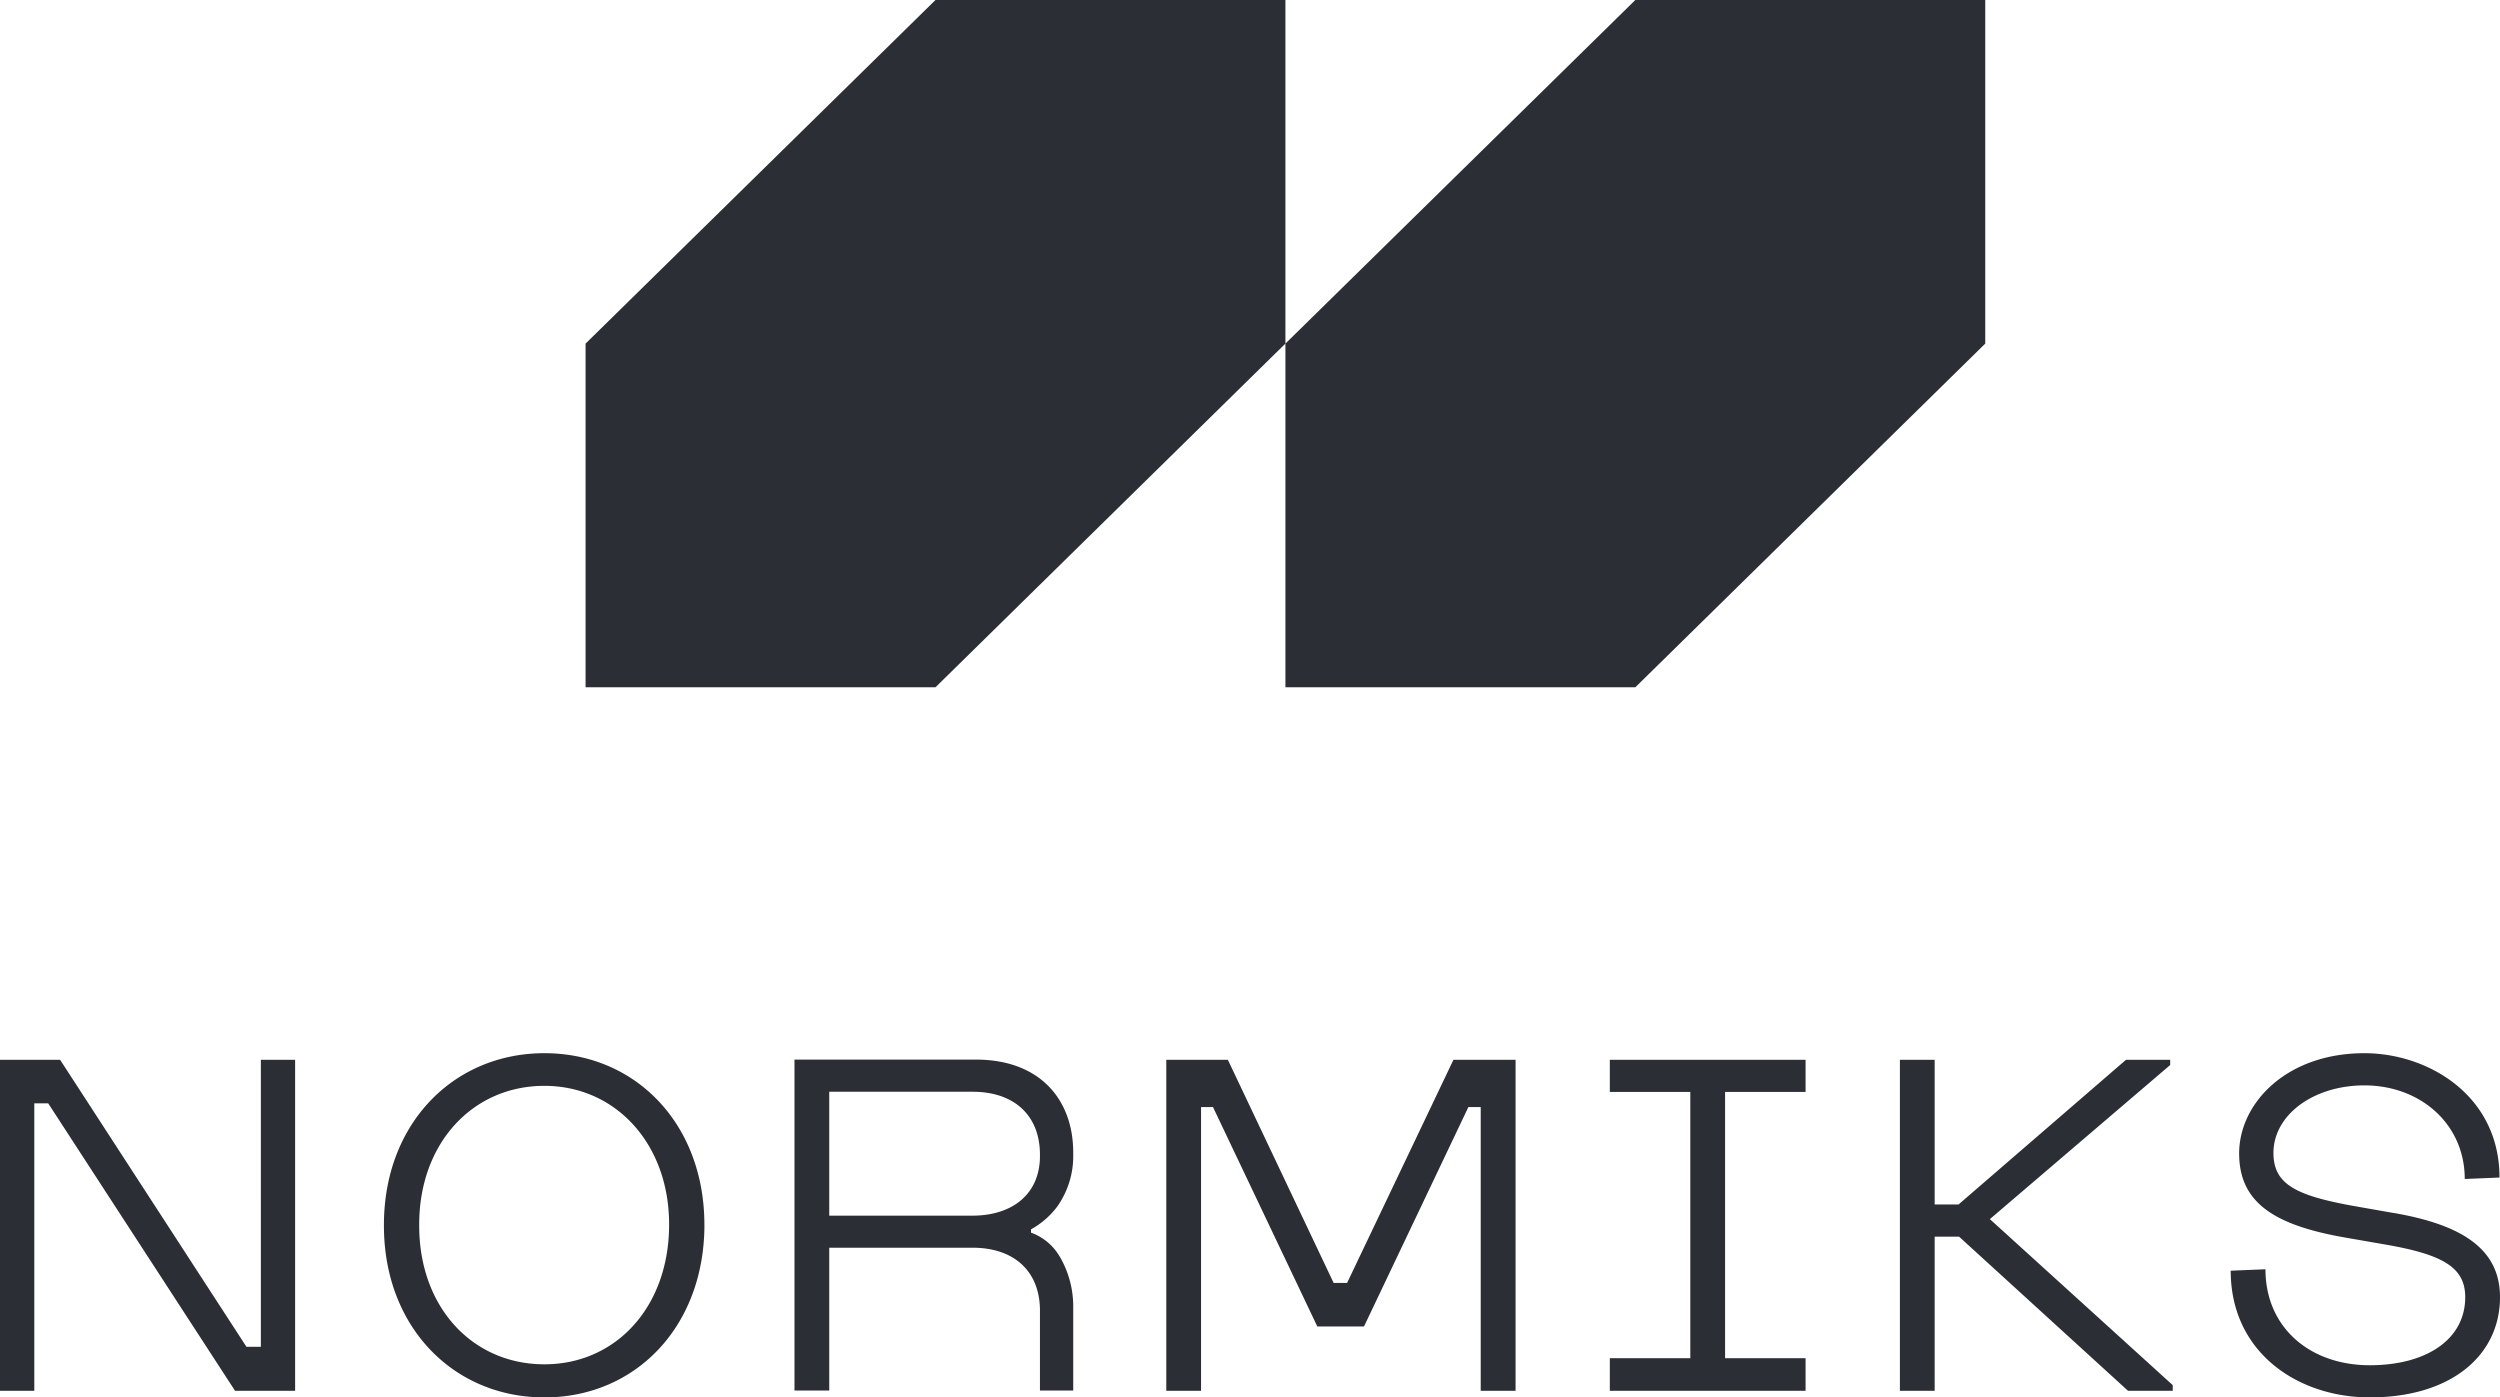 <?xml version="1.0" encoding="UTF-8"?>
<svg xmlns="http://www.w3.org/2000/svg" width="204.815" height="114.484" viewBox="0 0 204.815 114.484">
  <g id="Gruppe_28" data-name="Gruppe 28" transform="translate(0 175.676)">
    <g id="Gruppe_4" data-name="Gruppe 4" transform="translate(0 -175.676)">
      <g id="Gruppe_1" data-name="Gruppe 1">
        <path id="Pfad_1" data-name="Pfad 1" d="M-40.966-30.094H-69.635V-58.247L-40.966-86.4H-12.3v28.15Zm86-28.153V-86.4H16.37L-12.3-58.247v28.153H16.37ZM-96.238,23.942h-1.18L-112.683.43h-4.926V27.544h2.81V3.994h1.138l15.307,23.55h4.923V.43h-2.807Zm36.34-9.991v.076c-.041,8.289-5.658,14.061-13.108,14.061s-13.149-5.772-13.149-14.061v-.076c0-8.291,5.7-14.064,13.149-14.064S-59.9,5.659-59.9,13.951m-2.892-.041c0-6.623-4.4-11.348-10.216-11.348-5.9,0-10.257,4.725-10.257,11.348v.117c0,6.661,4.353,11.348,10.257,11.348,5.819,0,10.175-4.645,10.216-11.348Zm55.544,4.8h-1.1L-17.014.43H-22.06V27.544h2.848V4.3h.978l8.547,17.975h3.825L2.69,4.3H3.7V27.544H6.556V.43H1.465ZM14.277,3.063h6.594v21.81H14.277v2.671H30.315V24.873H23.72V3.063h6.595V.43H14.277ZM60.186.855V.43H56.562L42.845,12.282H40.89V.43H38.042V27.544H40.89V14.918h2l13.84,12.626h3.664v-.463l-14.981-13.6ZM78.494,12.98,75.2,12.4c-4.721-.852-6.554-1.782-6.554-4.337,0-3.138,3.3-5.539,7.449-5.539,4.6,0,8.223,3.176,8.223,7.668l2.848-.117c0-6.74-5.861-10.188-11.071-10.188C69.7-.113,65.835,3.994,65.835,8.1c0,4.068,2.933,5.889,8.711,6.895l3.34.581c4.639.813,6.471,1.86,6.471,4.3,0,3.485-3.217,5.576-7.815,5.576-4.927,0-8.551-3.1-8.551-7.863l-2.848.117c0,6.7,5.494,10.38,11.4,10.38,6.715,0,10.663-3.485,10.663-8.21,0-3.914-3.054-5.927-8.712-6.9m-109.243,3.64a8.1,8.1,0,0,1,1.065,4.166v6.74H-32.41V20.9h0c-.035-3.206-2.181-5.075-5.494-5.075H-49.672v11.7H-52.52V.411h14.859c5.333,0,7.976,3.372,7.976,7.591V8.16a7.14,7.14,0,0,1-1.264,4.229c-.026.038-.054.074-.081.111a6.787,6.787,0,0,1-2.112,1.818c.007,0,.017-.007,0,0v.271a4.441,4.441,0,0,1,2.3,1.879c.01.018.022.034.033.051l.061.1m-1.662-8.3V8.2c0-3.254-2.157-5.153-5.5-5.153H-49.672v10.15h11.723c3.34,0,5.539-1.82,5.539-4.88" transform="translate(117.609 86.397)" fill="#2b2e34"></path>
      </g>
    </g>
  </g>
</svg>
